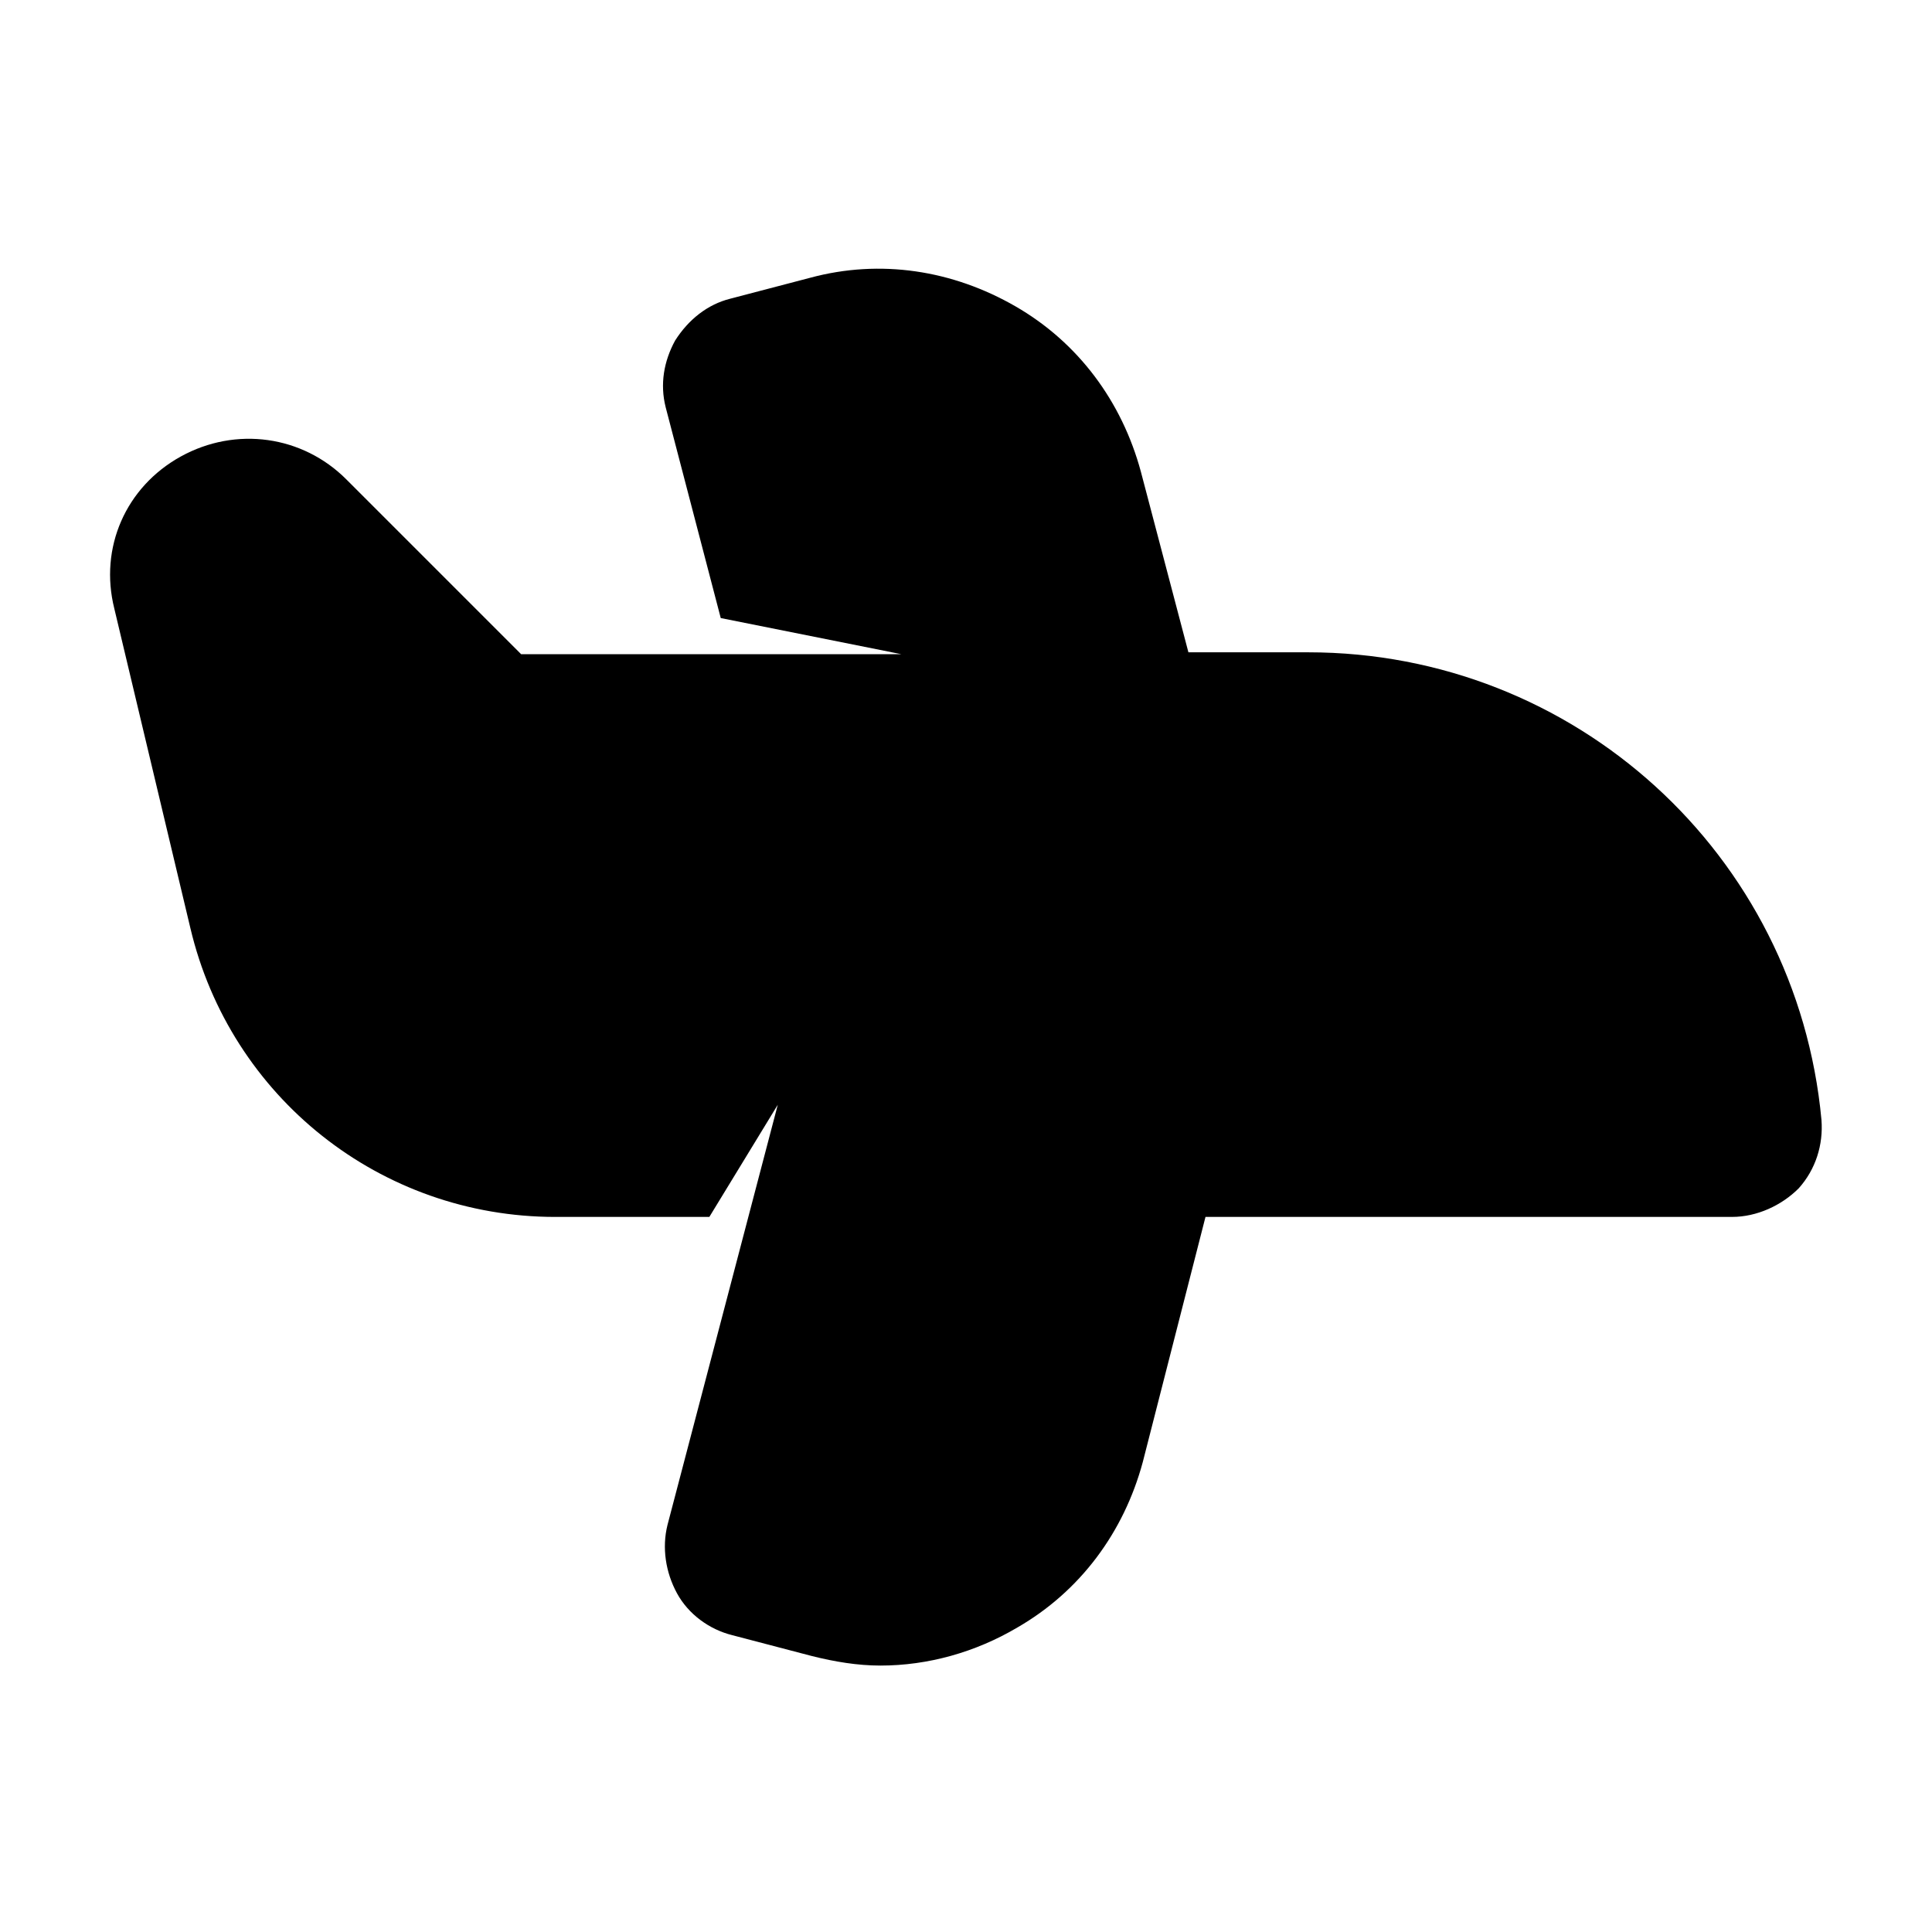 <?xml version="1.0" encoding="UTF-8"?>
<!-- The Best Svg Icon site in the world: iconSvg.co, Visit us! https://iconsvg.co -->
<svg fill="#000000" width="800px" height="800px" version="1.1" viewBox="144 144 512 512" xmlns="http://www.w3.org/2000/svg">
 <path d="m490.68 316.87h-31.738l-12.598-47.863c-5.039-18.641-16.625-34.258-33.25-43.832s-35.77-12.594-54.41-7.559l-21.16 5.543c-6.047 1.512-11.082 5.543-14.609 11.082-3.023 5.543-4.031 11.586-2.519 17.633l14.609 55.922 47.863 9.574h-100.76l-46.352-46.352c-11.586-11.586-29.223-14.105-43.832-6.047-14.609 8.062-21.664 24.184-17.633 40.305l20.152 84.645c10.578 44.84 50.383 76.578 96.73 76.578h40.809l18.137-29.727-29.223 111.34c-1.512 6.047-0.504 12.594 2.519 18.137 3.023 5.543 8.566 9.574 14.609 11.082l21.16 5.543c6.047 1.512 12.09 2.519 18.137 2.519 12.594 0 25.191-3.527 36.273-10.078 16.625-9.574 28.215-25.191 33.25-43.832l16.625-64.992h10.578l21.672 0.004h107.31c6.551 0 13.098-3.023 17.633-7.559 4.535-5.039 6.551-11.586 6.047-18.137-6.551-70.531-65.496-123.93-136.03-123.93z"/>
</svg>